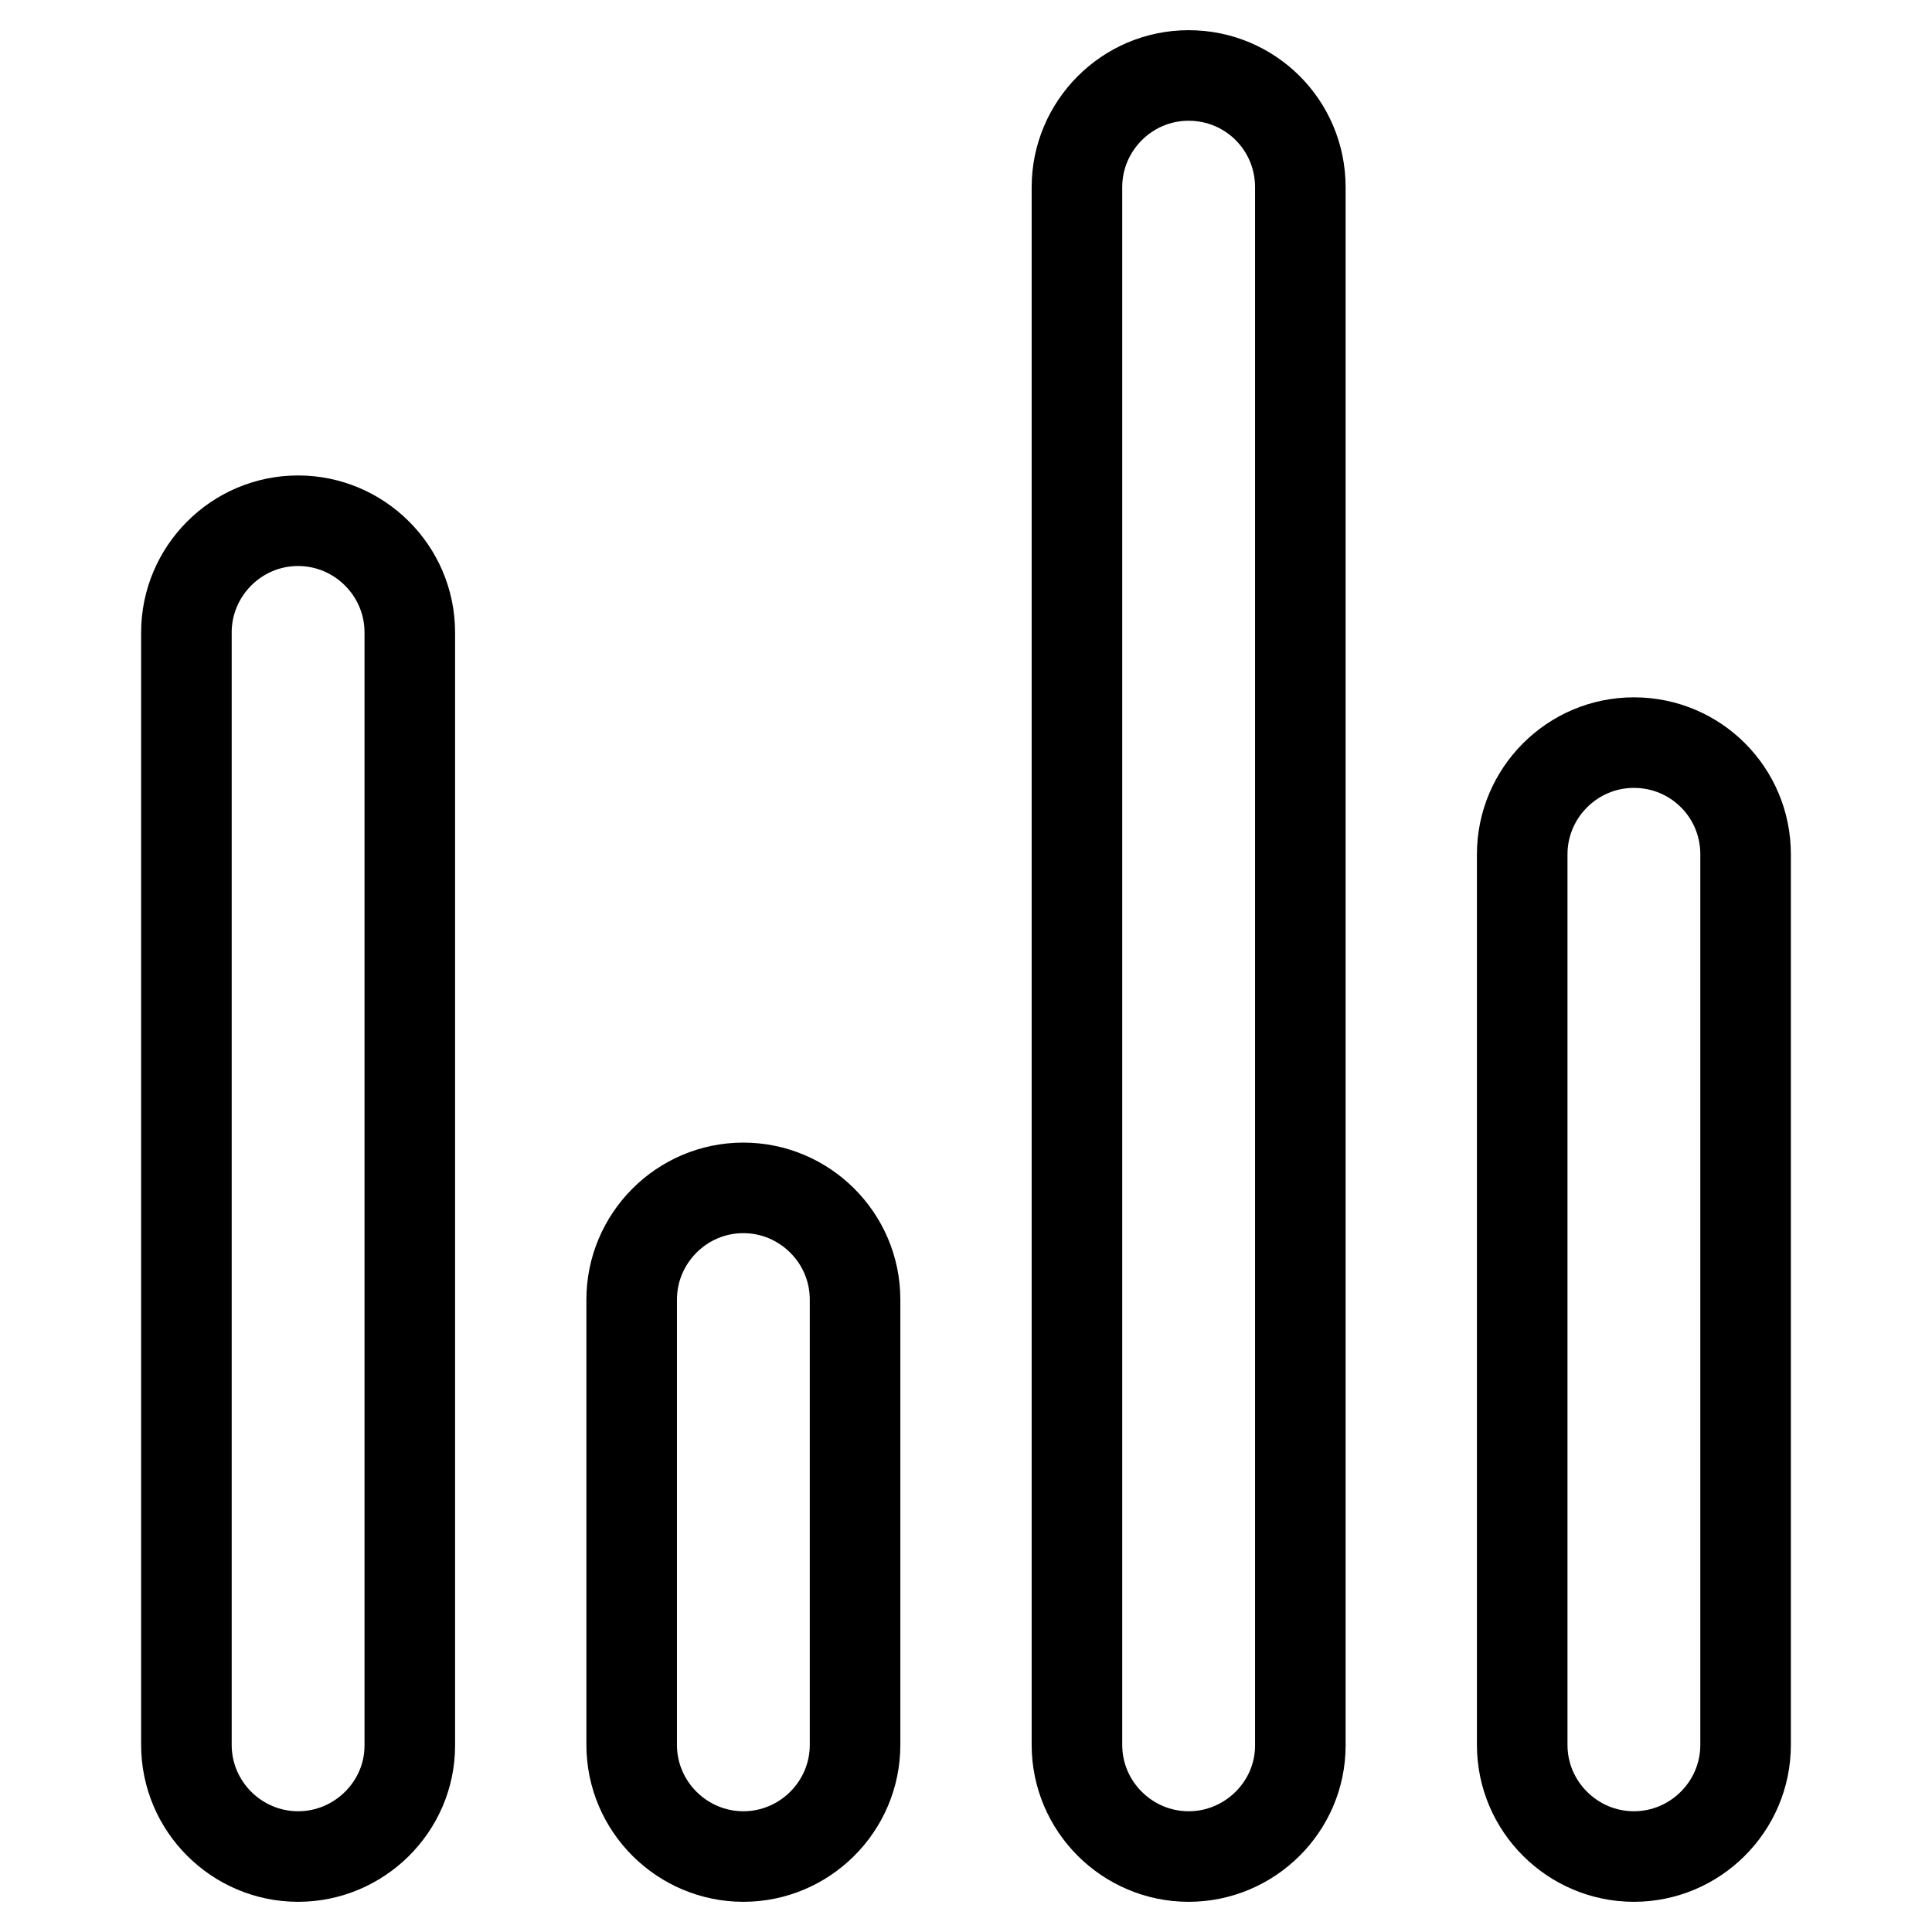 <?xml version="1.0" encoding="utf-8"?>
<!-- Svg Vector Icons : http://www.onlinewebfonts.com/icon -->
<!DOCTYPE svg PUBLIC "-//W3C//DTD SVG 1.1//EN" "http://www.w3.org/Graphics/SVG/1.1/DTD/svg11.dtd">
<svg version="1.1" xmlns="http://www.w3.org/2000/svg" xmlns:xlink="http://www.w3.org/1999/xlink" x="0px" y="0px" viewBox="0 0 256 256" enable-background="new 0 0 256 256" xml:space="preserve">
<g> <path stroke-width="12" fill-opacity="0" stroke="#000000"  d="M216.5,246c-8.1,0-14.8-6.6-14.8-14.8v-118c0-8.1,6.6-14.8,14.8-14.8s14.8,6.6,14.8,14.8v118 C231.3,239.4,224.6,246,216.5,246z M157.5,246c-8.1,0-14.8-6.6-14.8-14.8V24.8c0-8.1,6.6-14.8,14.8-14.8s14.8,6.6,14.8,14.8v206.5 C172.3,239.4,165.6,246,157.5,246z M98.5,246c-8.1,0-14.8-6.6-14.8-14.8v-59c0-8.1,6.6-14.8,14.8-14.8c8.1,0,14.8,6.6,14.8,14.8v59 C113.3,239.4,106.6,246,98.5,246z M39.5,246c-8.1,0-14.8-6.6-14.8-14.8V83.8c0-8.1,6.6-14.8,14.8-14.8c8.1,0,14.8,6.6,14.8,14.8 v147.5C54.3,239.4,47.6,246,39.5,246z"/></g>
</svg>